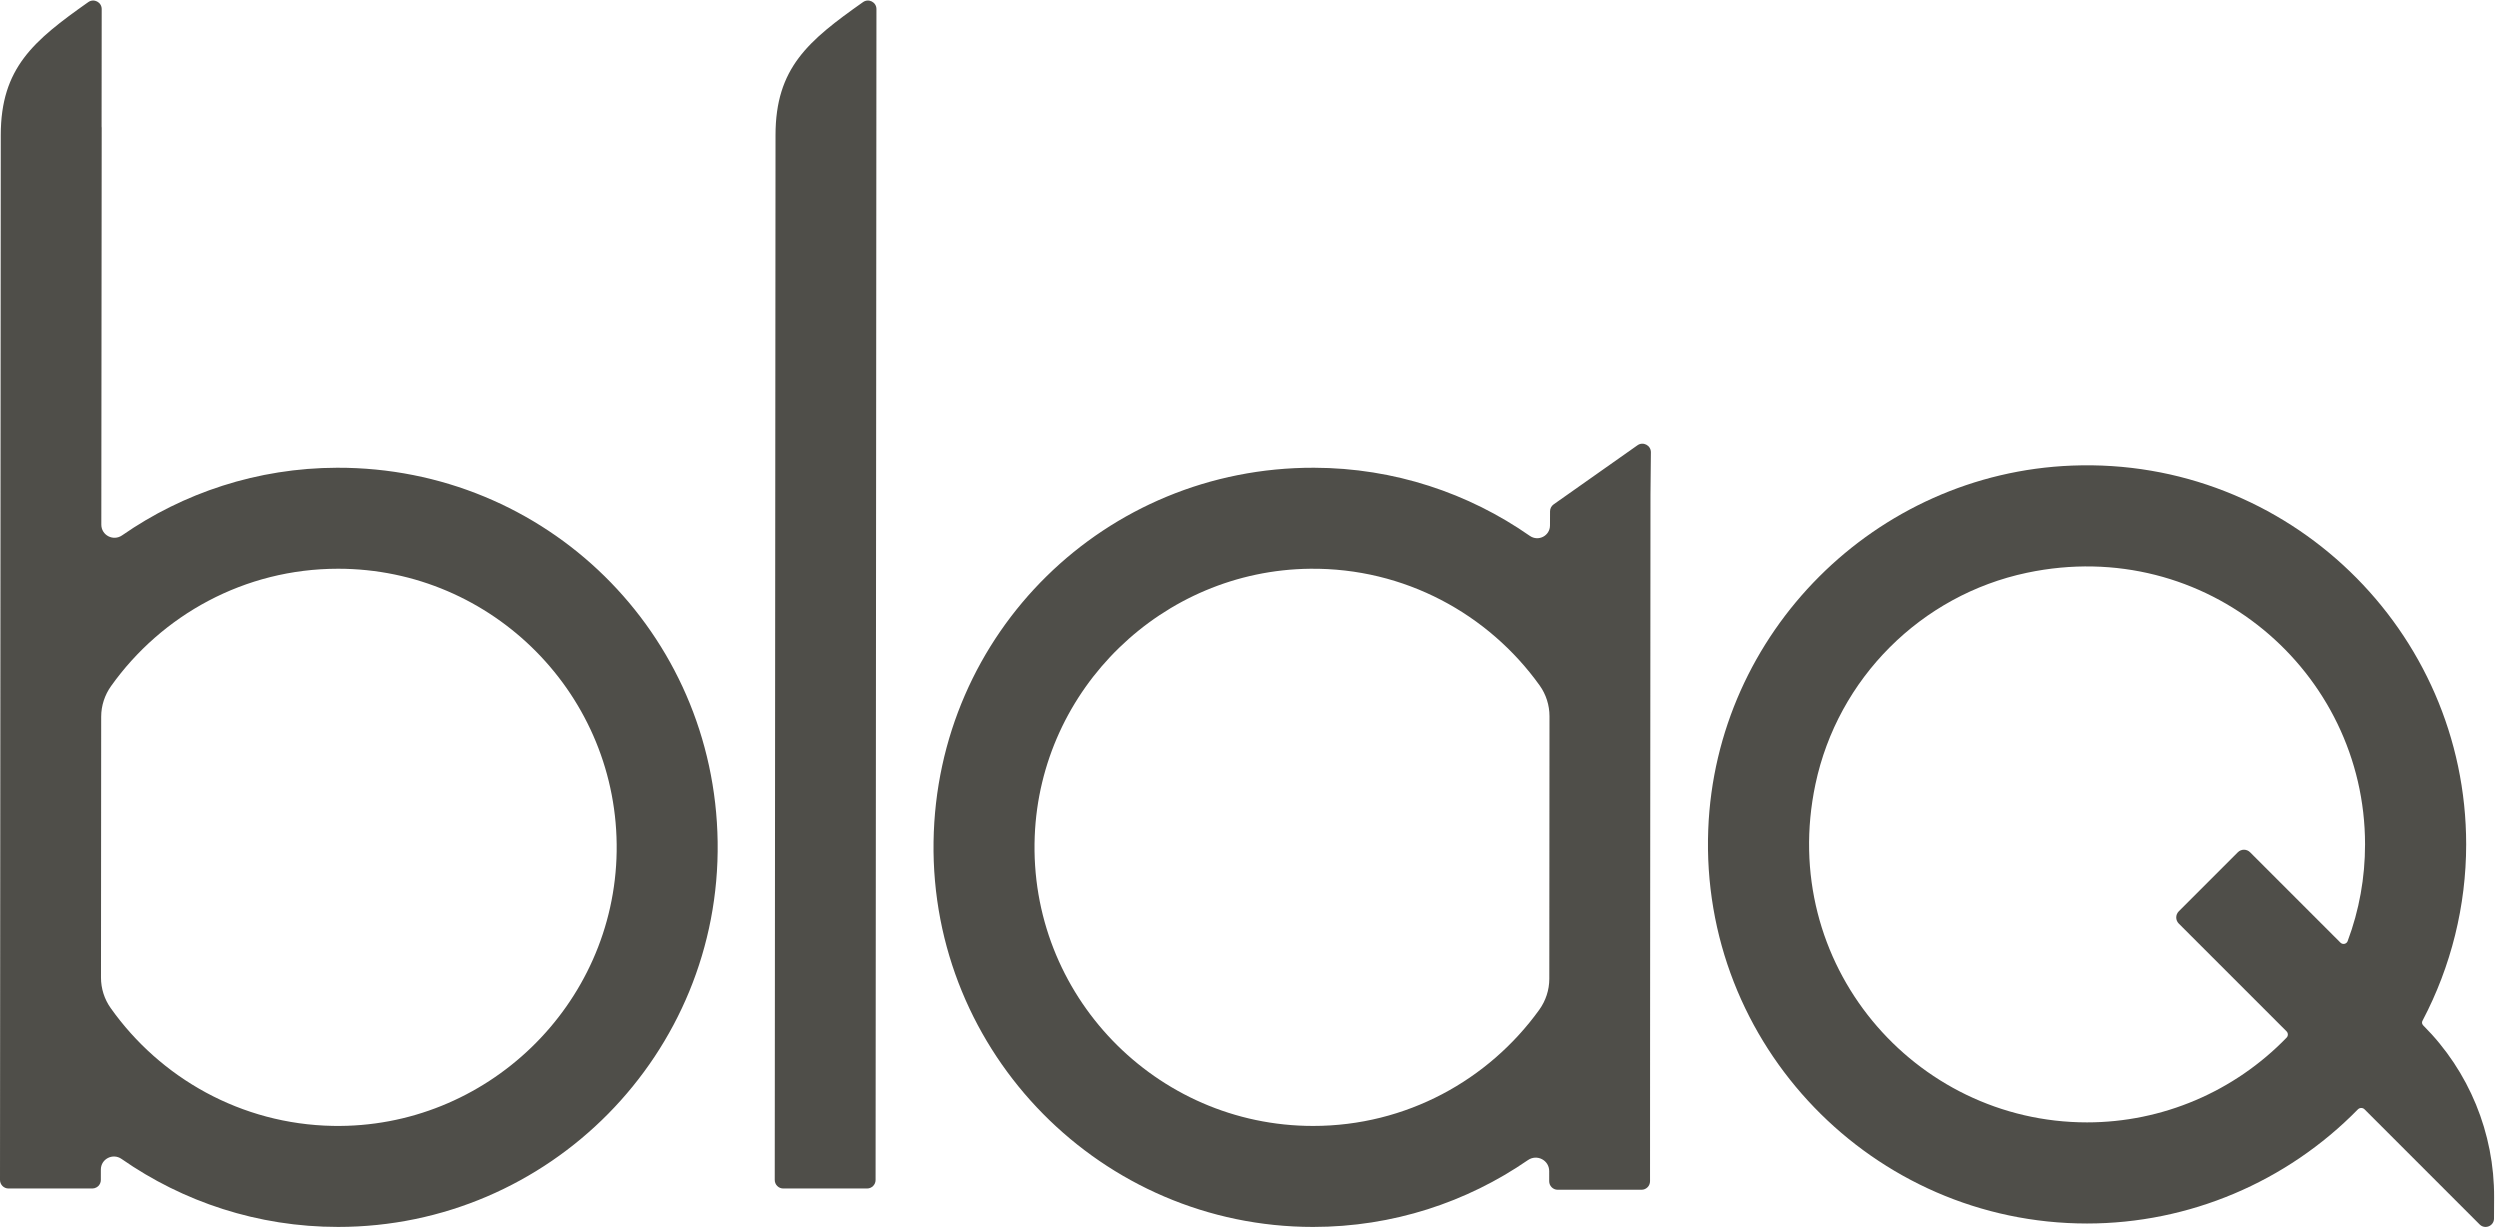 <?xml version="1.0" encoding="UTF-8" standalone="no"?>
<!DOCTYPE svg PUBLIC "-//W3C//DTD SVG 1.1//EN" "http://www.w3.org/Graphics/SVG/1.1/DTD/svg11.dtd">
<svg width="100%" height="100%" viewBox="0 0 1817 892" version="1.1" xmlns="http://www.w3.org/2000/svg" xmlns:xlink="http://www.w3.org/1999/xlink" xml:space="preserve" xmlns:serif="http://www.serif.com/" style="fill-rule:evenodd;clip-rule:evenodd;stroke-linejoin:round;stroke-miterlimit:2;">
    <g transform="matrix(4.167,0,0,4.167,0,0)">
        <path d="M136.615,207.295L151.233,207.295C152.053,207.295 152.718,206.631 152.718,205.811L152.868,1.582C152.869,0.378 151.512,-0.326 150.528,0.367C140.965,7.109 135.274,11.853 135.265,23.553L135.13,205.809C135.129,206.629 135.794,207.295 136.615,207.295Z" style="fill:rgb(79,78,73);fill-rule:nonzero;"/>
        <path d="M398.812,179.88C399.114,180.182 399.122,180.675 398.825,180.981C389.694,190.406 377.15,195.763 364.021,195.763C333.86,195.763 310.042,168.081 316.643,136.789C320.536,118.335 335.074,103.796 353.529,99.903C384.822,93.301 412.507,117.118 412.507,147.279C412.507,153.101 411.488,158.759 409.472,164.149C409.278,164.666 408.608,164.804 408.218,164.413L392.453,148.648C391.865,148.06 390.911,148.06 390.322,148.648L380.016,158.954C379.428,159.542 379.428,160.496 380.016,161.085L398.812,179.88ZM422.548,177.995C427.523,168.548 430.145,157.971 430.145,147.279C430.145,109.951 399.054,79.749 361.408,81.207C327.09,82.537 299.278,110.348 297.949,144.666C296.491,182.311 326.693,213.402 364.021,213.402C381.779,213.402 398.835,206.182 411.254,193.499C411.574,193.172 412.096,193.166 412.42,193.489L432.498,213.568C433.418,214.488 434.992,213.841 434.999,212.539L435.018,208.872C435.076,197.628 430.635,186.828 422.684,178.879C422.684,178.879 422.251,178.499 422.548,177.995Z" style="fill:rgb(79,78,73);fill-rule:nonzero;"/>
        <path d="M107.556,148.512C107.165,175.292 84.829,196.874 58.051,196.376C42.067,196.078 27.95,188.021 19.305,175.824C18.204,174.271 17.613,172.415 17.614,170.511L17.648,125.011C17.649,123.093 18.259,121.228 19.371,119.666C28.187,107.289 42.648,99.198 58.968,99.198C86.002,99.198 107.951,121.389 107.556,148.512ZM125.17,146.817C124.643,110.382 95.233,81.489 58.794,81.583C44.873,81.619 31.952,85.976 21.295,93.377C19.764,94.441 17.671,93.368 17.672,91.504L17.738,22.3C17.739,22.217 17.731,22.138 17.719,22.06L17.738,1.582C17.739,0.378 16.382,-0.326 15.398,0.367C5.835,7.109 0.143,11.853 0.134,23.553L0,205.809C0,206.629 0.664,207.295 1.484,207.295L16.103,207.295C16.346,207.295 16.572,207.231 16.775,207.127C16.897,207.064 17.011,206.988 17.111,206.895C17.124,206.883 17.14,206.873 17.153,206.86C17.421,206.592 17.588,206.221 17.588,205.811L17.59,203.996C17.591,202.14 19.675,201.076 21.197,202.137C31.916,209.61 44.938,213.999 58.968,213.999C95.799,213.999 125.703,183.769 125.17,146.817Z" style="fill:rgb(79,78,73);fill-rule:nonzero;"/>
        <path d="M229.03,196.384C201.598,196.384 179.402,173.535 180.475,145.868C181.473,120.119 202.733,99.477 228.501,99.201C244.976,99.024 259.605,107.097 268.527,119.53C269.656,121.104 270.26,122.994 270.259,124.931L270.227,170.728C270.225,172.667 269.606,174.553 268.473,176.126C259.643,188.384 245.257,196.384 229.03,196.384ZM285.605,77.664L270.984,87.971C270.59,88.249 270.355,88.701 270.355,89.184L270.345,91.66C270.337,93.464 268.309,94.498 266.83,93.466C256.148,86.01 243.179,81.619 229.202,81.583C192.764,81.49 163.355,110.382 162.829,146.817C162.295,183.769 192.199,214 229.03,214C242.931,214 255.841,209.689 266.504,202.34C268.073,201.259 270.208,202.355 270.207,204.26L270.206,206.029C270.206,206.85 270.871,207.515 271.691,207.515L286.31,207.515C287.13,207.515 287.794,206.851 287.795,206.031L287.804,181.334L287.873,86.328L287.945,78.878C287.946,77.674 286.589,76.97 285.605,77.664Z" style="fill:rgb(79,78,73);fill-rule:nonzero;"/>
    </g>
</svg>

